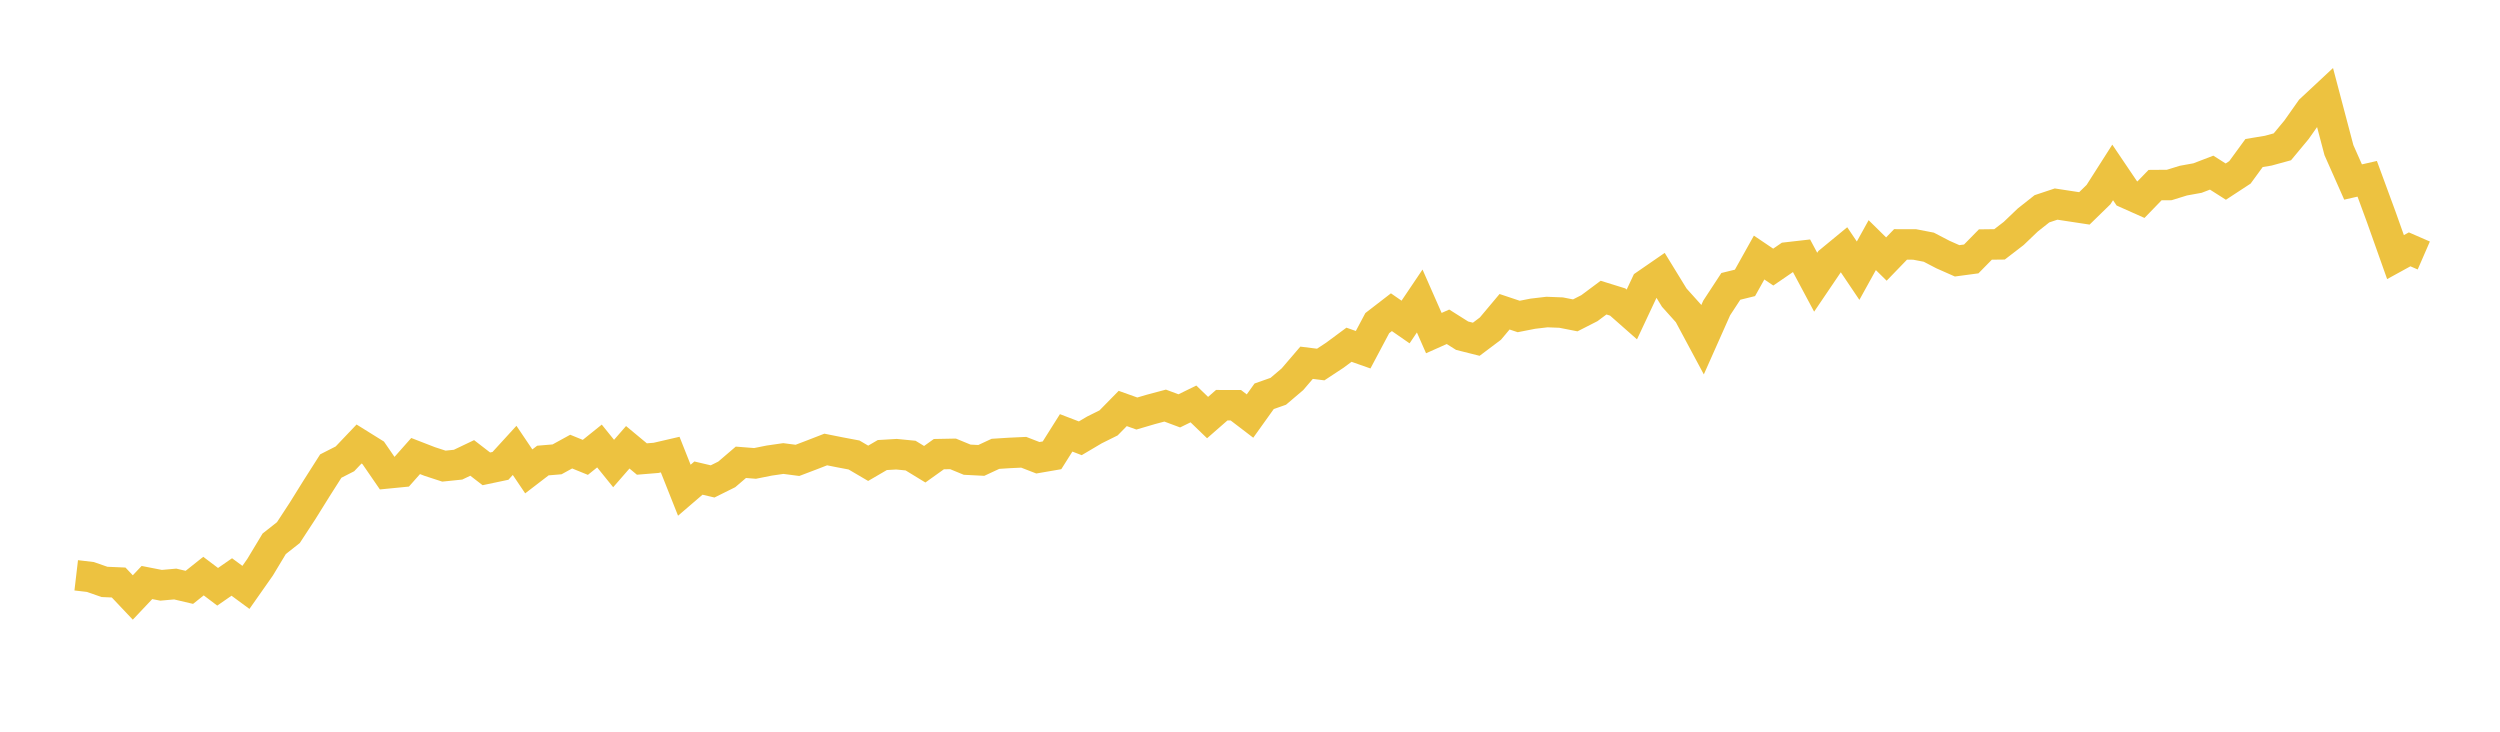 <svg width="164" height="48" xmlns="http://www.w3.org/2000/svg" xmlns:xlink="http://www.w3.org/1999/xlink"><path fill="none" stroke="rgb(237,194,64)" stroke-width="2" d="M5,37.741L5.928,37.85L6.855,38.173L7.783,38.213L8.711,39.195L9.639,38.213L10.566,38.395L11.494,38.312L12.422,38.53L13.349,37.792L14.277,38.493L15.205,37.85L16.133,38.533L17.06,37.213L17.988,35.672L18.916,34.941L19.843,33.523L20.771,32.032L21.699,30.574L22.627,30.101L23.554,29.127L24.482,29.705L25.41,31.054L26.337,30.963L27.265,29.916L28.193,30.276L29.12,30.578L30.048,30.483L30.976,30.04L31.904,30.756L32.831,30.56L33.759,29.545L34.687,30.923L35.614,30.211L36.542,30.134L37.47,29.625L38.398,30.003L39.325,29.258L40.253,30.407L41.181,29.342L42.108,30.112L43.036,30.036L43.964,29.821L44.892,32.159L45.819,31.363L46.747,31.581L47.675,31.12L48.602,30.327L49.53,30.4L50.458,30.214L51.386,30.08L52.313,30.2L53.241,29.847L54.169,29.487L55.096,29.672L56.024,29.847L56.952,30.392L57.88,29.851L58.807,29.796L59.735,29.887L60.663,30.454L61.59,29.792L62.518,29.774L63.446,30.156L64.373,30.203L65.301,29.771L66.229,29.712L67.157,29.669L68.084,30.029L69.012,29.869L69.94,28.396L70.867,28.752L71.795,28.203L72.723,27.742L73.651,26.796L74.578,27.127L75.506,26.854L76.434,26.607L77.361,26.953L78.289,26.498L79.217,27.393L80.145,26.582L81.072,26.585L82,27.294L82.928,25.996L83.855,25.669L84.783,24.88L85.711,23.797L86.639,23.913L87.566,23.302L88.494,22.615L89.422,22.942L90.349,21.197L91.277,20.481L92.205,21.124L93.133,19.746L94.06,21.851L94.988,21.437L95.916,22.022L96.843,22.255L97.771,21.557L98.699,20.451L99.627,20.761L100.554,20.579L101.482,20.47L102.41,20.506L103.337,20.688L104.265,20.215L105.193,19.524L106.12,19.812L107.048,20.63L107.976,18.652L108.904,18.012L109.831,19.524L110.759,20.557L111.687,22.288L112.614,20.204L113.542,18.786L114.47,18.557L115.398,16.895L116.325,17.521L117.253,16.885L118.181,16.779L119.108,18.513L120.036,17.143L120.964,16.379L121.892,17.757L122.819,16.081L123.747,16.994L124.675,16.034L125.602,16.037L126.53,16.216L127.458,16.699L128.386,17.11L129.313,16.986L130.241,16.041L131.169,16.03L132.096,15.317L133.024,14.43L133.952,13.696L134.88,13.387L135.807,13.529L136.735,13.67L137.663,12.765L138.59,11.311L139.518,12.685L140.446,13.099L141.373,12.143L142.301,12.136L143.229,11.849L144.157,11.681L145.084,11.325L146.012,11.914L146.94,11.307L147.867,10.038L148.795,9.885L149.723,9.631L150.651,8.514L151.578,7.198L152.506,6.333L153.434,9.849L154.361,11.94L155.289,11.729L156.217,14.252L157.145,16.866L158.072,16.357L159,16.761"></path></svg>